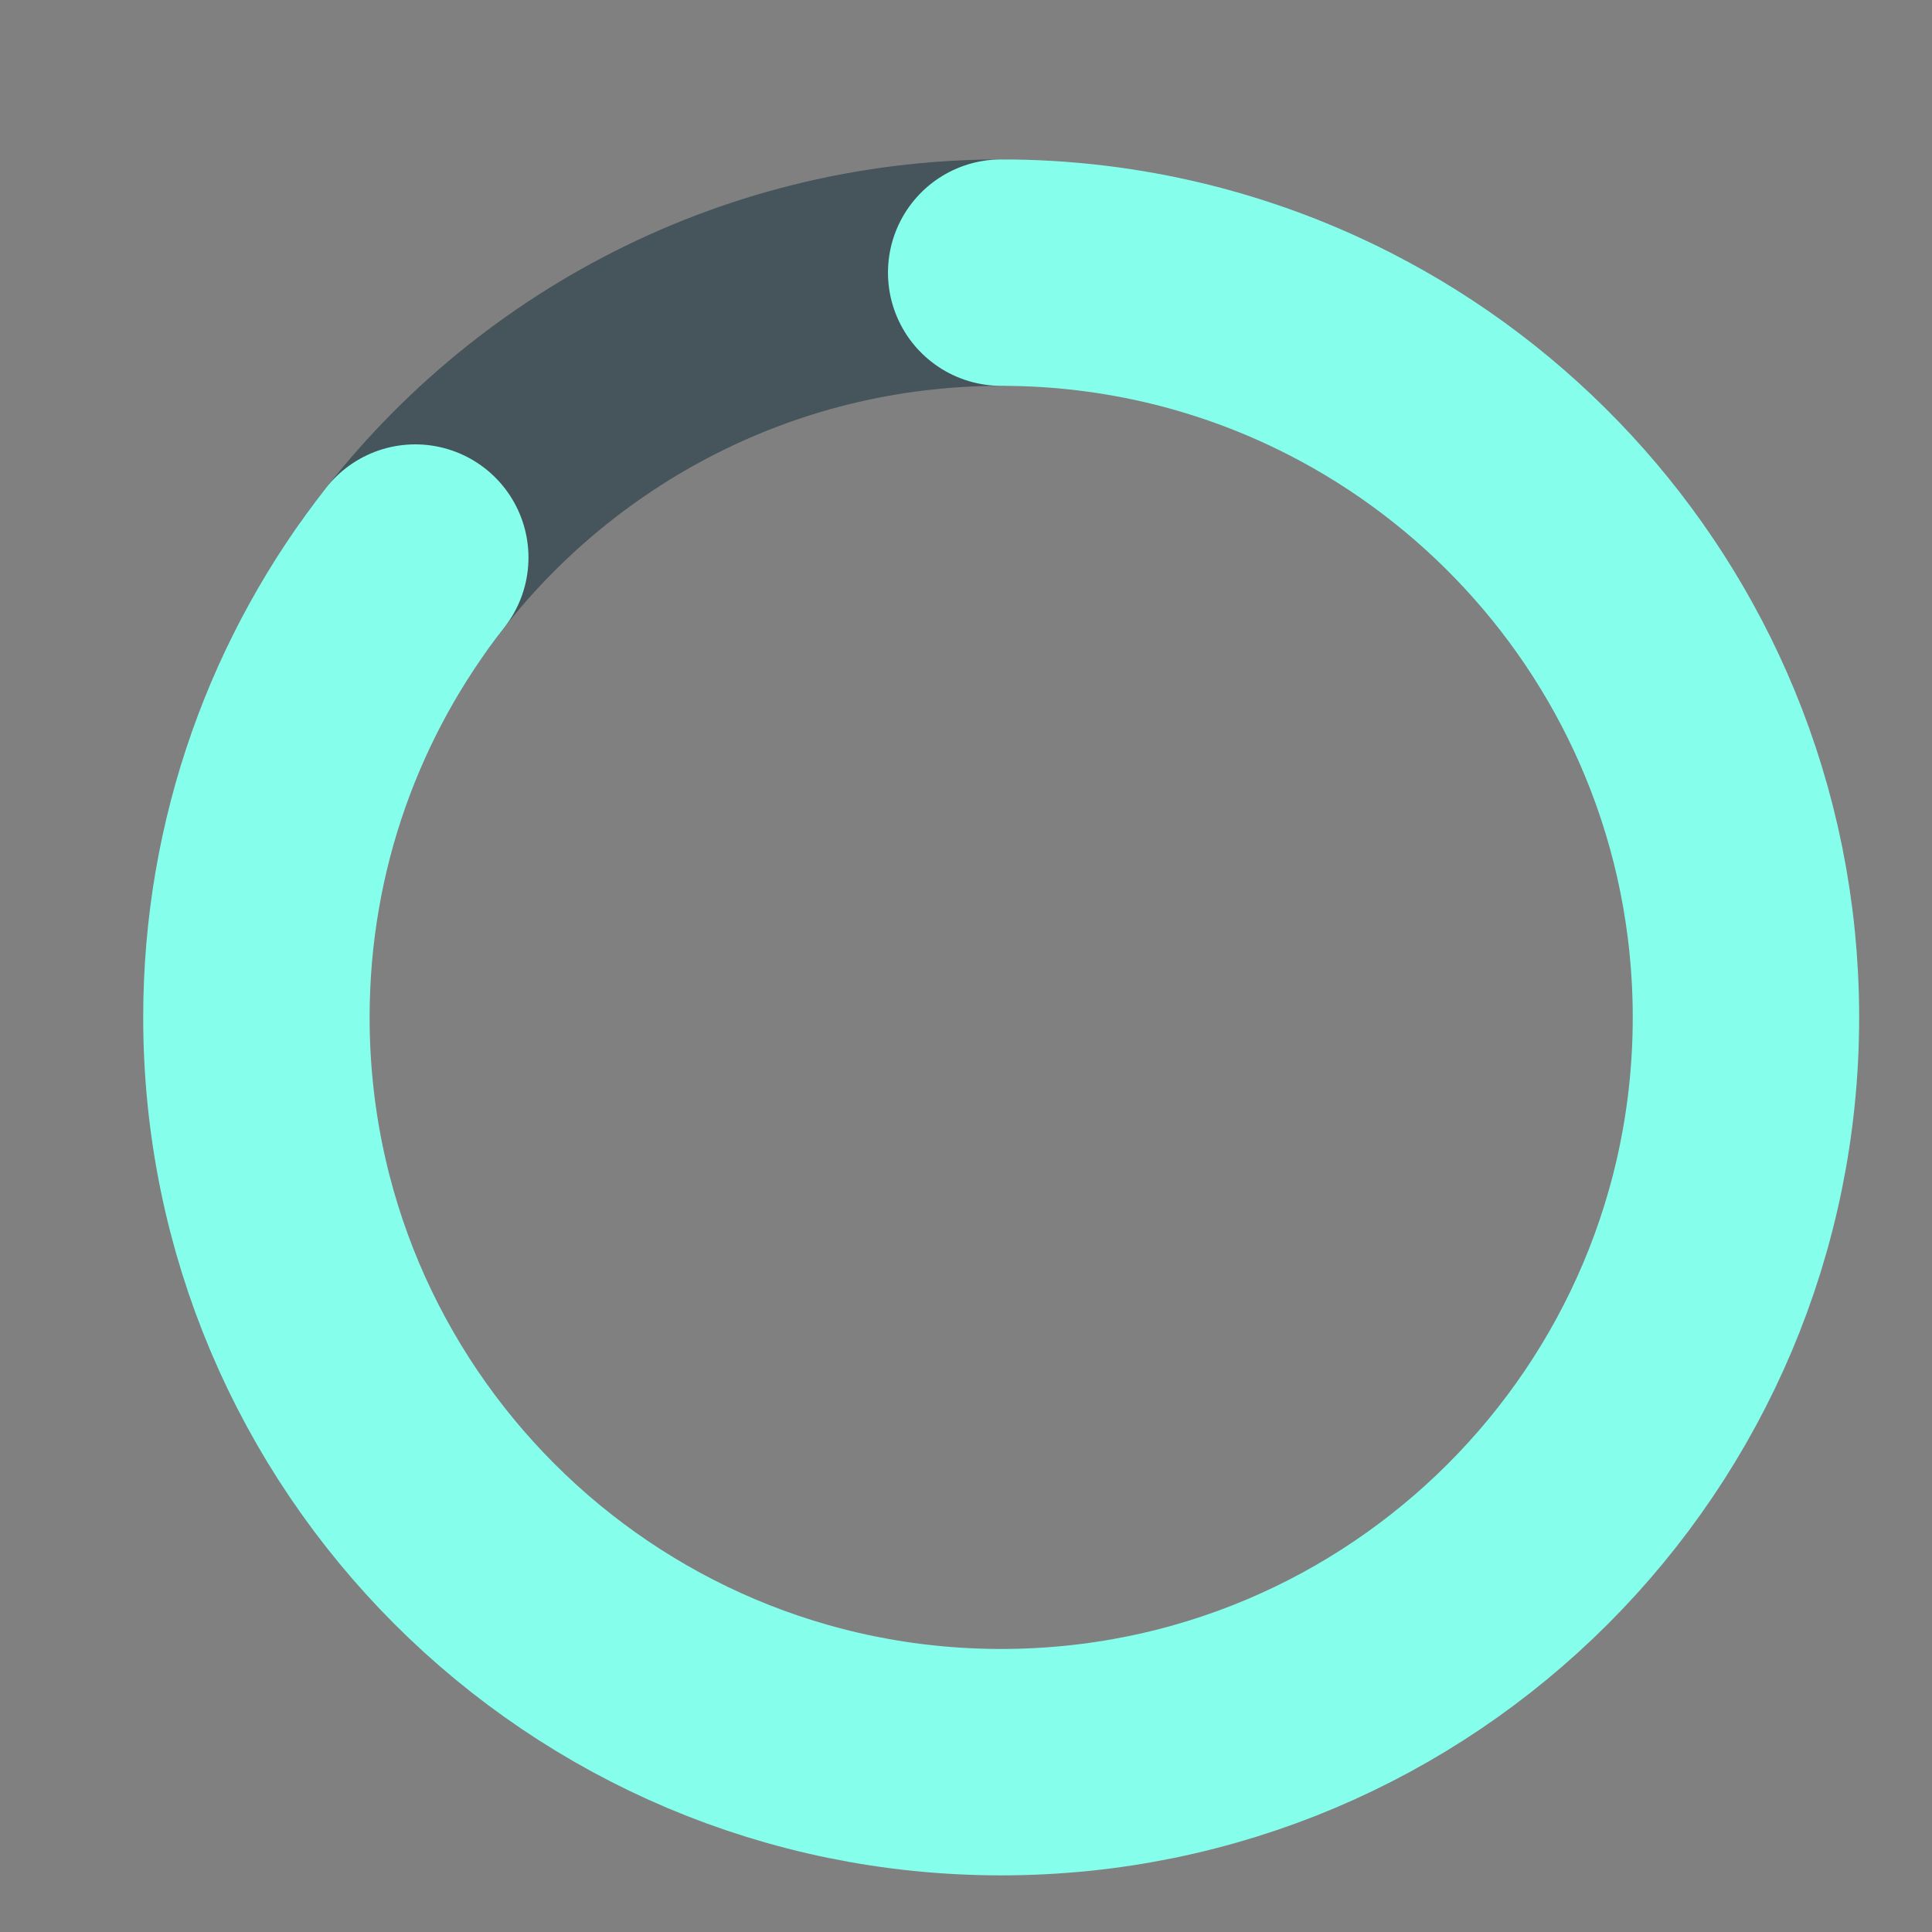 <svg xmlns="http://www.w3.org/2000/svg" xmlns:vectornator="http://vectornator.io" xmlns:xlink="http://www.w3.org/1999/xlink" height="100%" stroke-miterlimit="10" style="fill-rule:nonzero;clip-rule:evenodd;stroke-linecap:round;stroke-linejoin:round;" viewBox="0 0 1024 1024" width="100%" xml:space="preserve"><rect x="0" y="0" width="1024" height="1024" fill="#808080" stroke="none"/><defs></defs><g id="Capa-1" vectornator:layerName="Capa 1"><g opacity="1"><path d="M209.806 309.223C281.448 209.47 398.459 144.496 530.646 144.496" fill="#000000" fill-opacity="0" fill-rule="nonzero" opacity="1" stroke="#46545b" stroke-linecap="butt" stroke-linejoin="round" stroke-width="120"></path><path d="M530.646 144.496C595.35 144.496 656.419 160.064 710.31 187.659C793.447 230.229 859.503 301.421 895.476 388.233C914.751 434.751 925.389 485.753 925.389 539.24C925.389 757.251 748.657 933.984 530.646 933.984C312.635 933.984 135.902 757.251 135.902 539.24C135.902 447.263 167.359 362.634 220.101 295.523" fill="#000000" fill-opacity="0" fill-rule="nonzero" opacity="1" stroke="#85ffec" stroke-linecap="butt" stroke-linejoin="round" stroke-width="120"></path></g></g></svg>